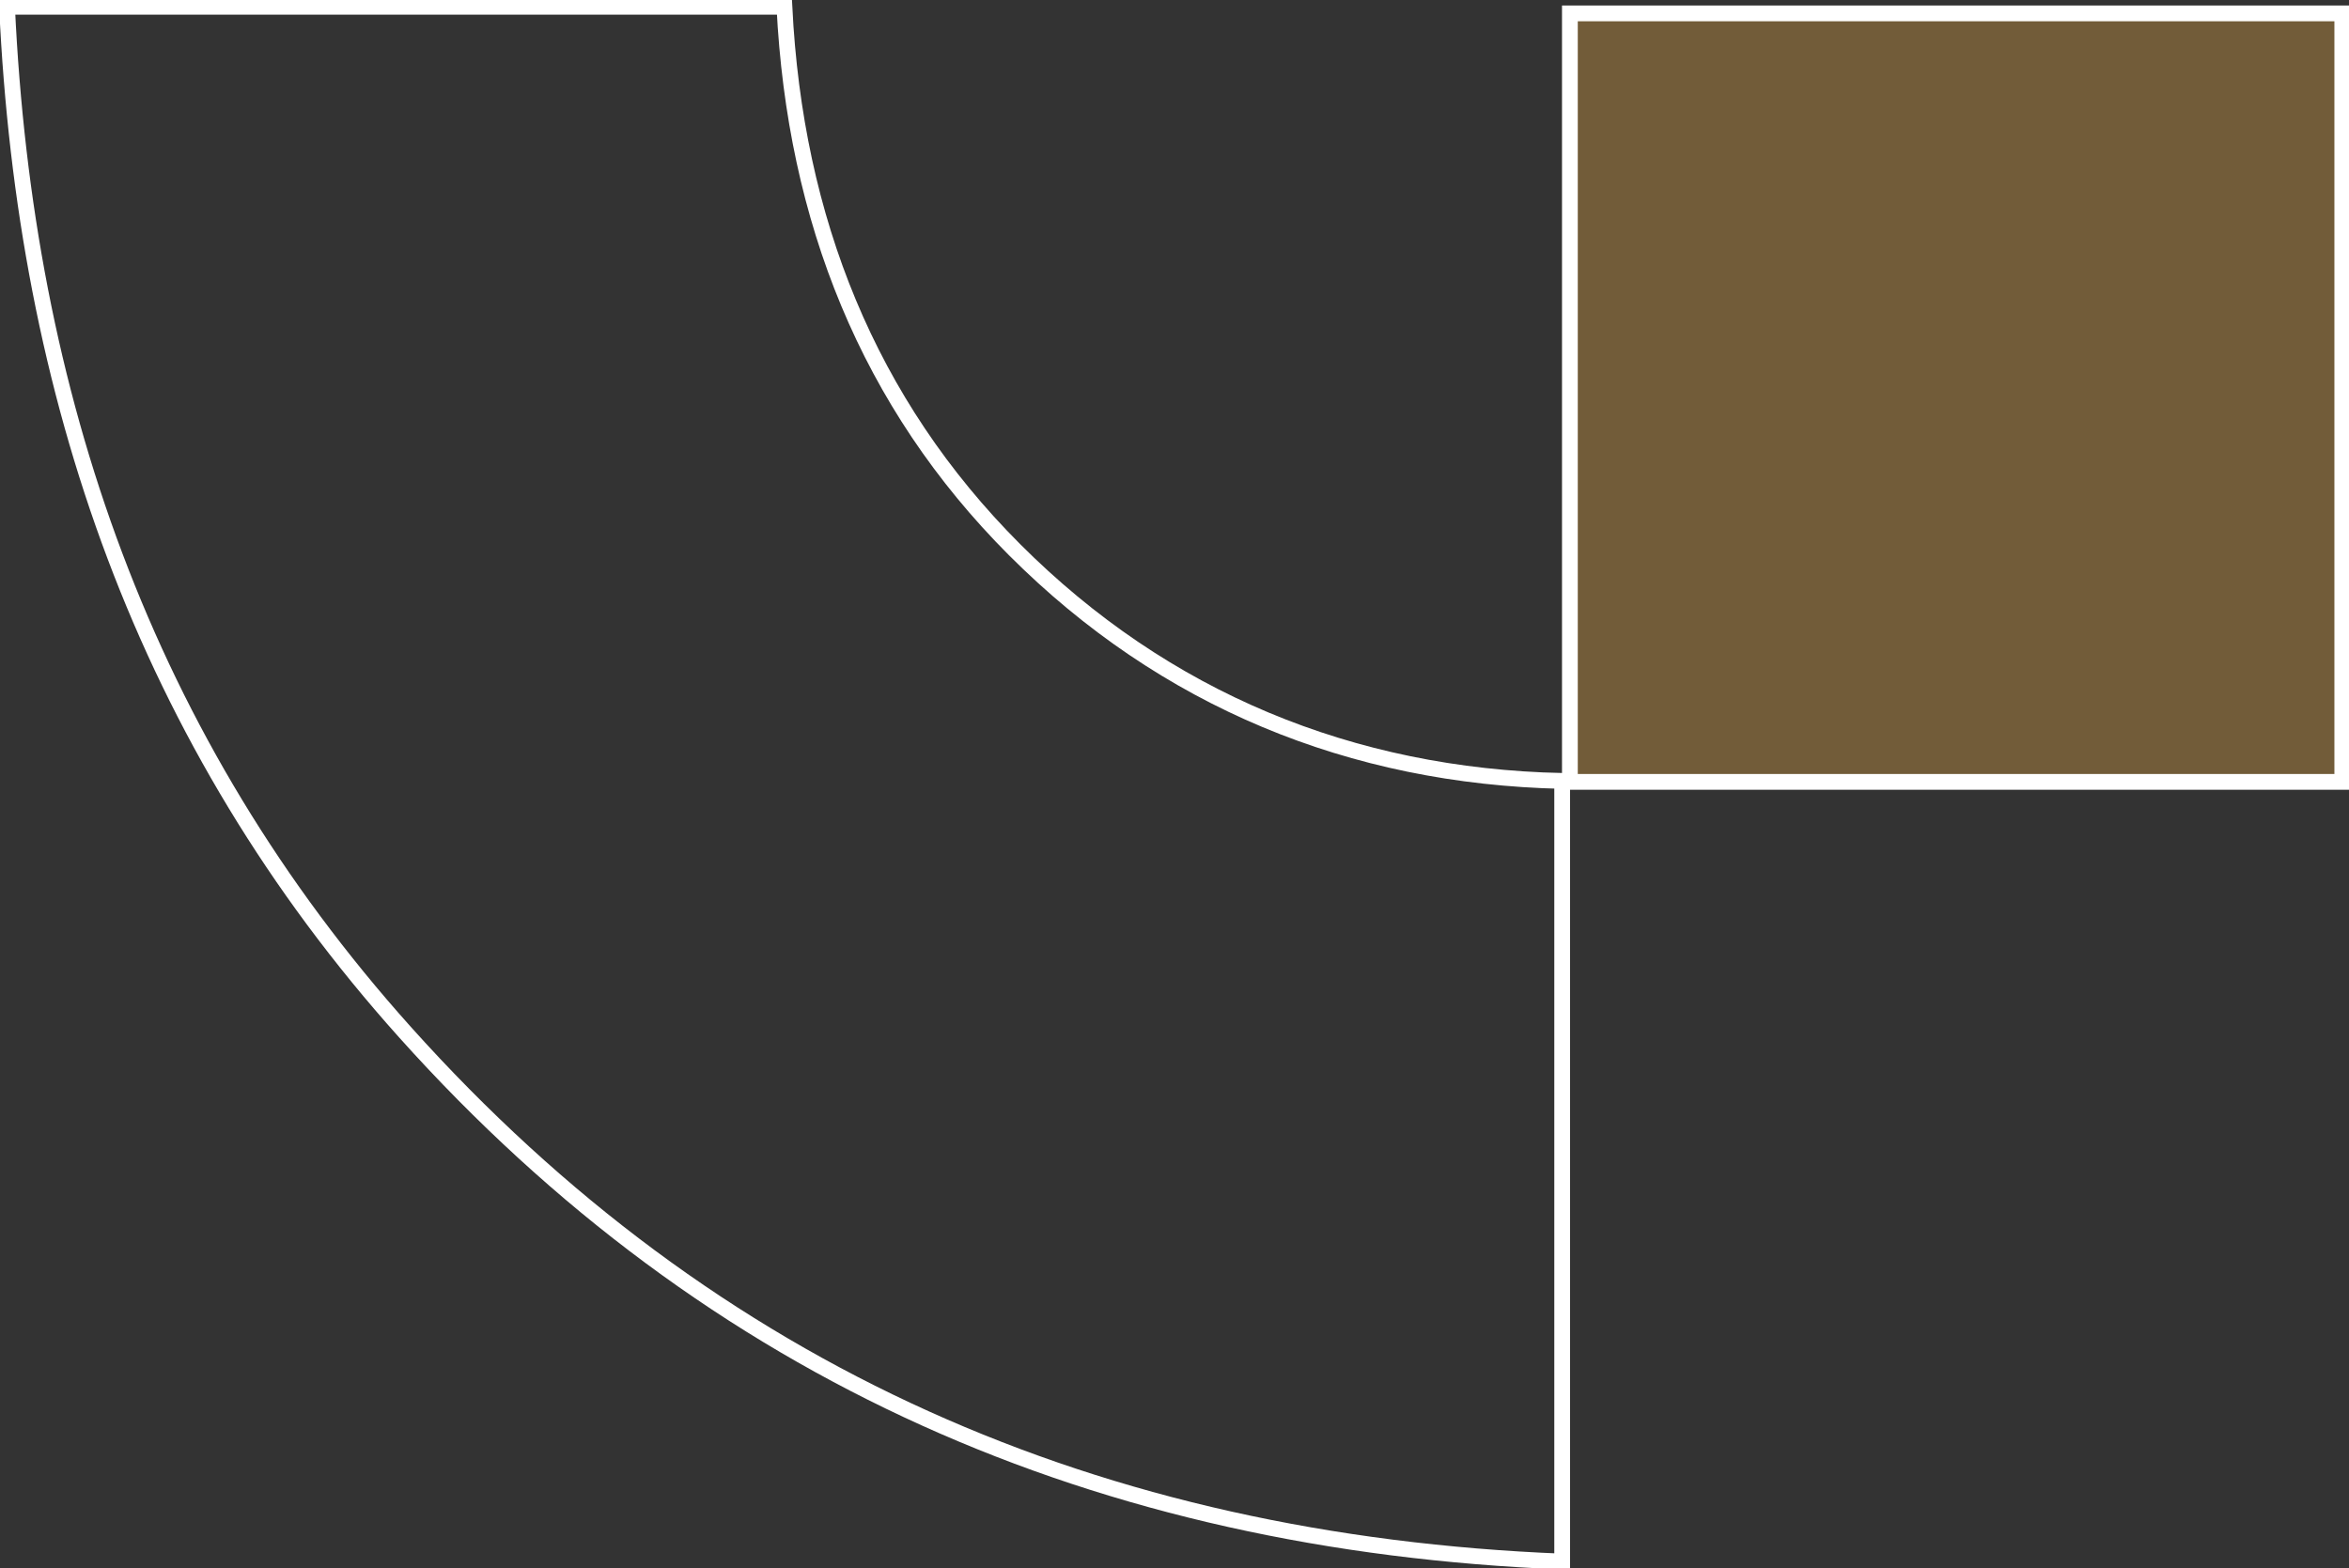 <svg xmlns="http://www.w3.org/2000/svg" width="298" height="199" viewBox="0 0 298 199" fill="none"><rect x="0" y="0" width="298" height="199" fill="#333333" stroke="none"/><g clip-path="url(#clip0_86_1192)"><path d="M198.182 99.084C171.472 98.498 147.729 88.778 128.713 69.746C110.163 51.172 100.855 27.836 99.512 0.857H0.893C3.179 50.153 18.302 94.059 51.371 130.952C90.331 174.416 139.483 195.774 198.182 198.126V99.093V99.084Z" stroke="white" stroke-width="2" stroke-miterlimit="10"></path><path d="M199.16 99.203H297.15V1.698H199.16V99.203Z" fill="#BF8E42" fill-opacity="0.45" stroke="white" stroke-width="2" stroke-miterlimit="10"></path></g><defs><clipPath id="clip0_86_1192"><rect width="298" height="199" fill="white"></rect></clipPath></defs></svg>